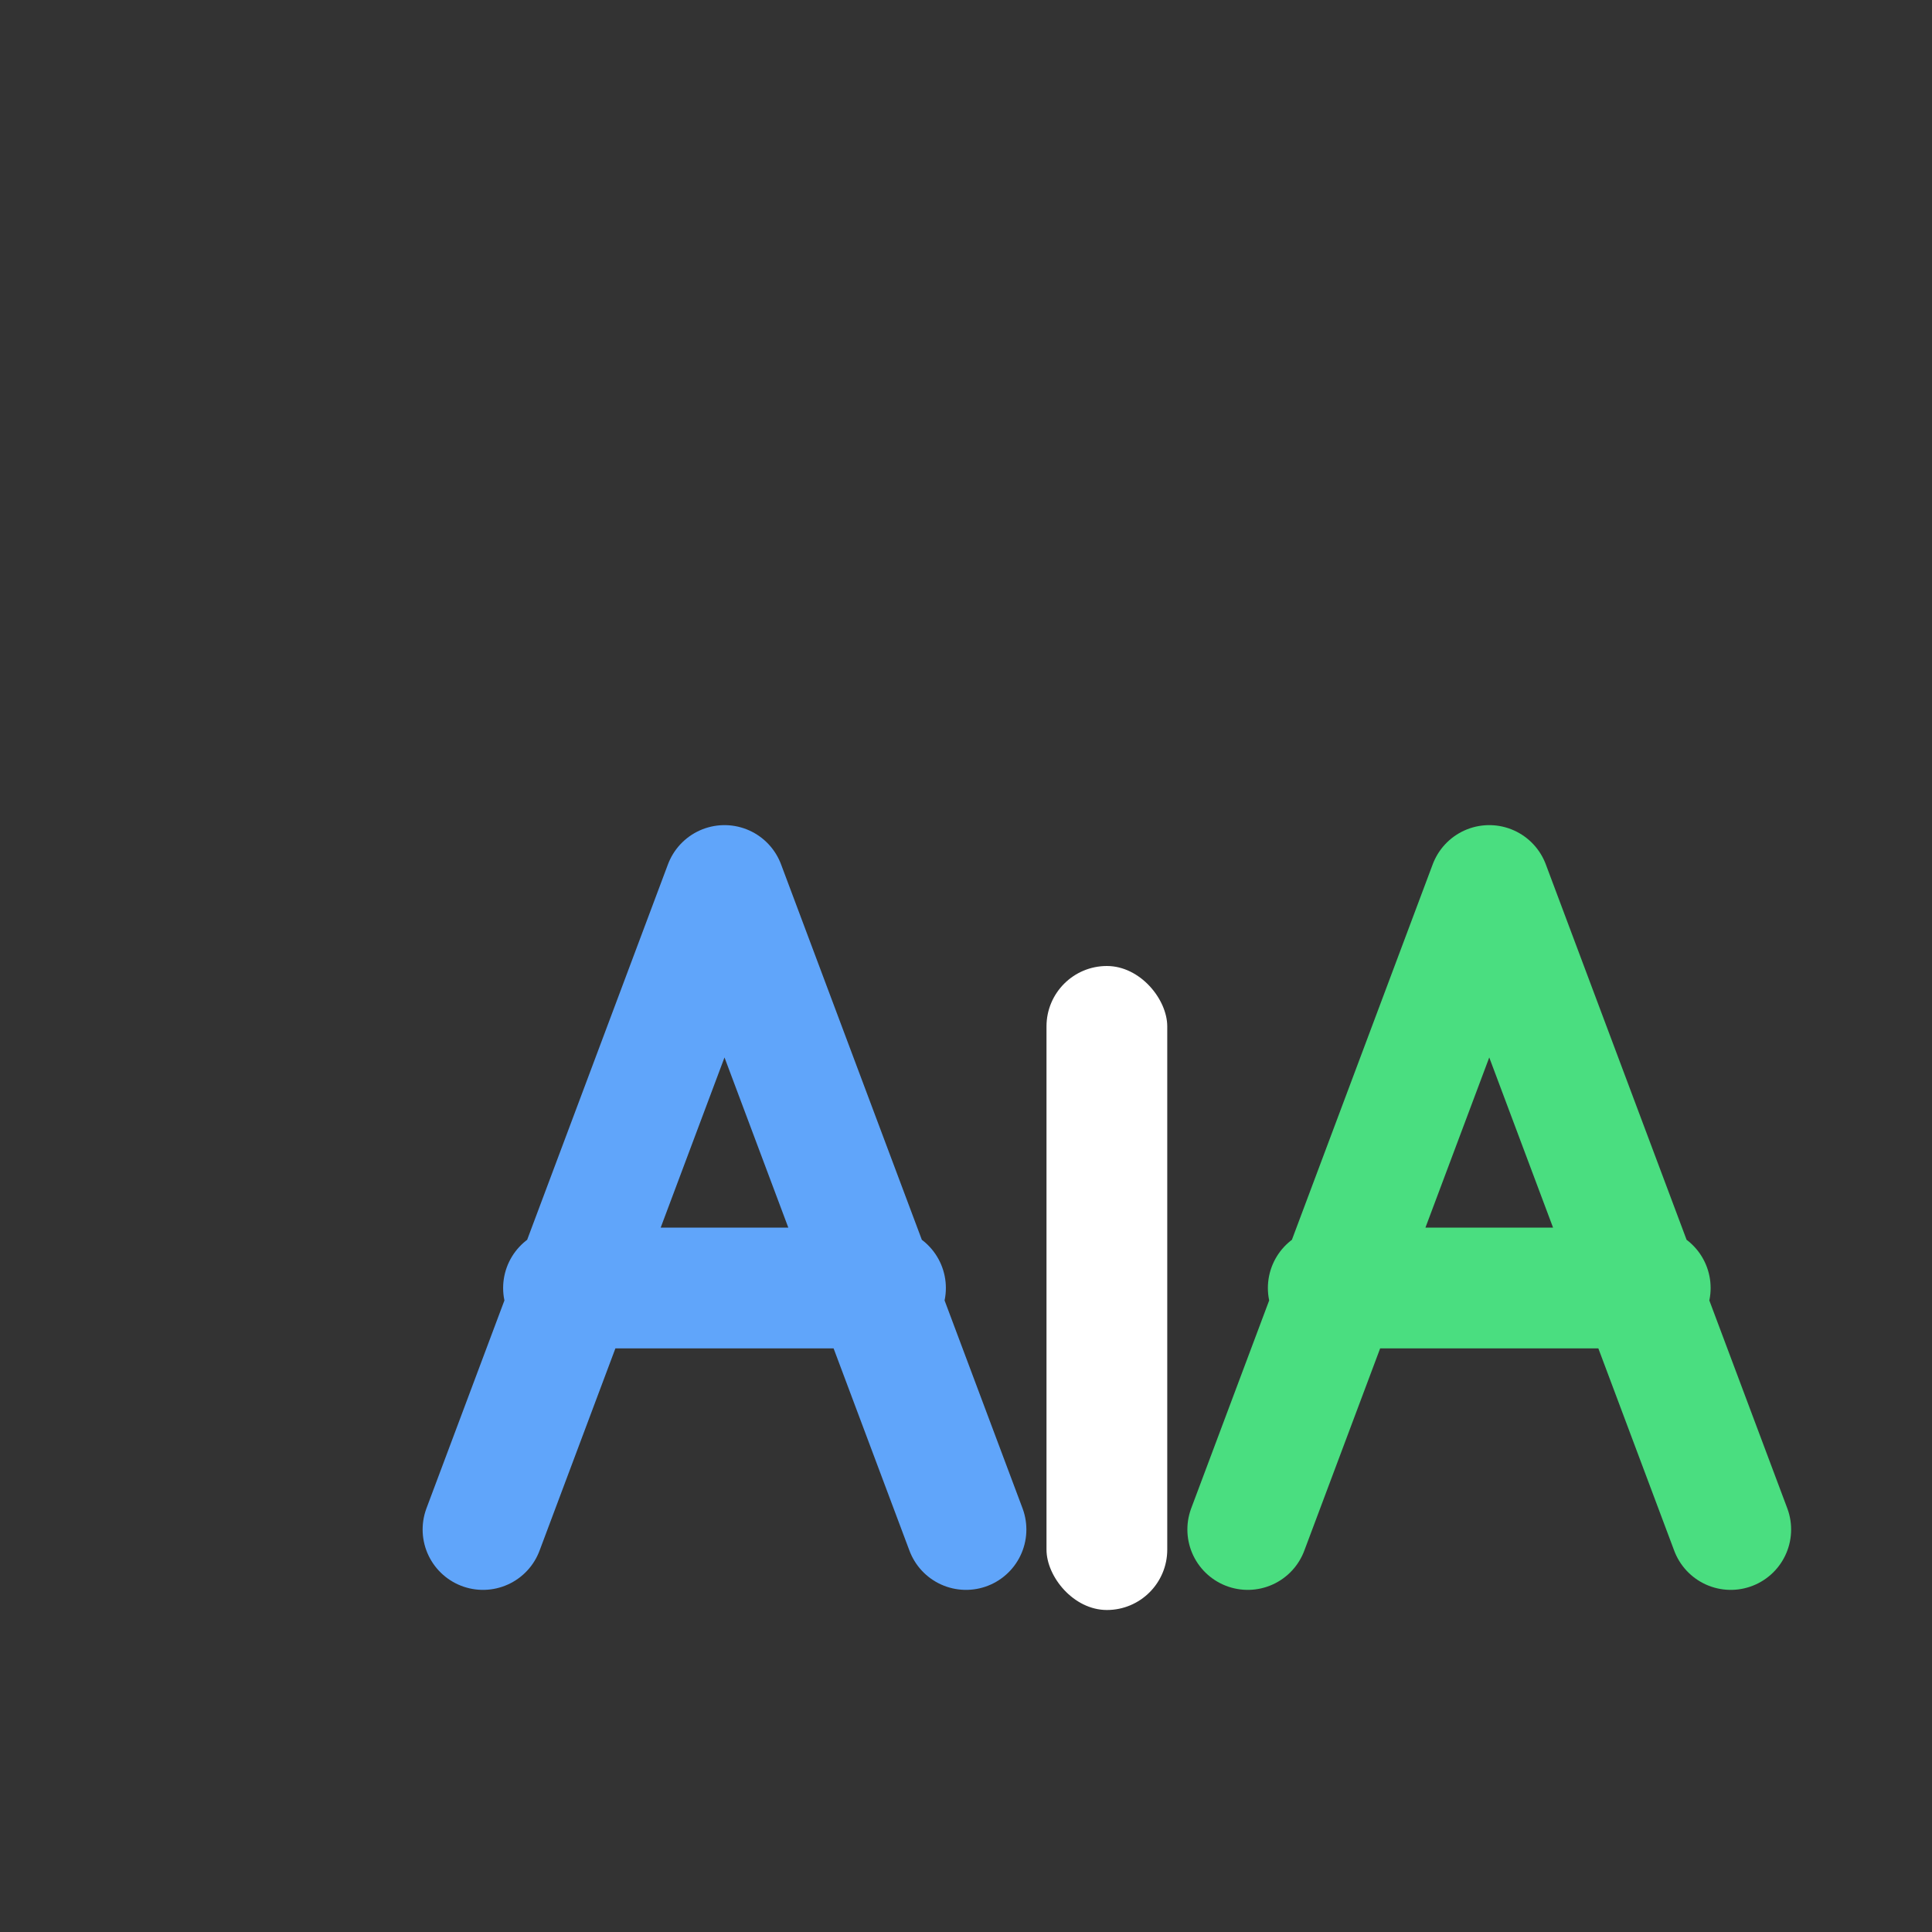 <svg width="48" height="48" viewBox="0 0 48 48" xmlns="http://www.w3.org/2000/svg">
  
  <rect x="0" y="0" width="48" height="48" fill="#333333" stroke="none"/>
  
  <!-- Icon V1 Branded - Dark Mode -->
  <g transform="translate(4, 10)">
    <!-- First A - Lighter blue for dark mode contrast -->
    <path d="M 8 28 L 14 12 L 20 28 M 10 22 L 18 22" 
          fill="none" 
          stroke="#60A5FA" 
          stroke-width="3" 
          stroke-linecap="round" 
          stroke-linejoin="round"/>
    
    <!-- White vertical bar for dark mode -->
    <rect x="22" y="14" width="3" height="16" fill="#FFFFFF" rx="1.5"/>
    
    <!-- Second A - Lighter teal for dark mode contrast -->
    <path d="M 27 28 L 33 12 L 39 28 M 29 22 L 37 22" 
          fill="none" 
          stroke="#4ADE80" 
          stroke-width="3" 
          stroke-linecap="round" 
          stroke-linejoin="round"/>
  </g>
</svg>